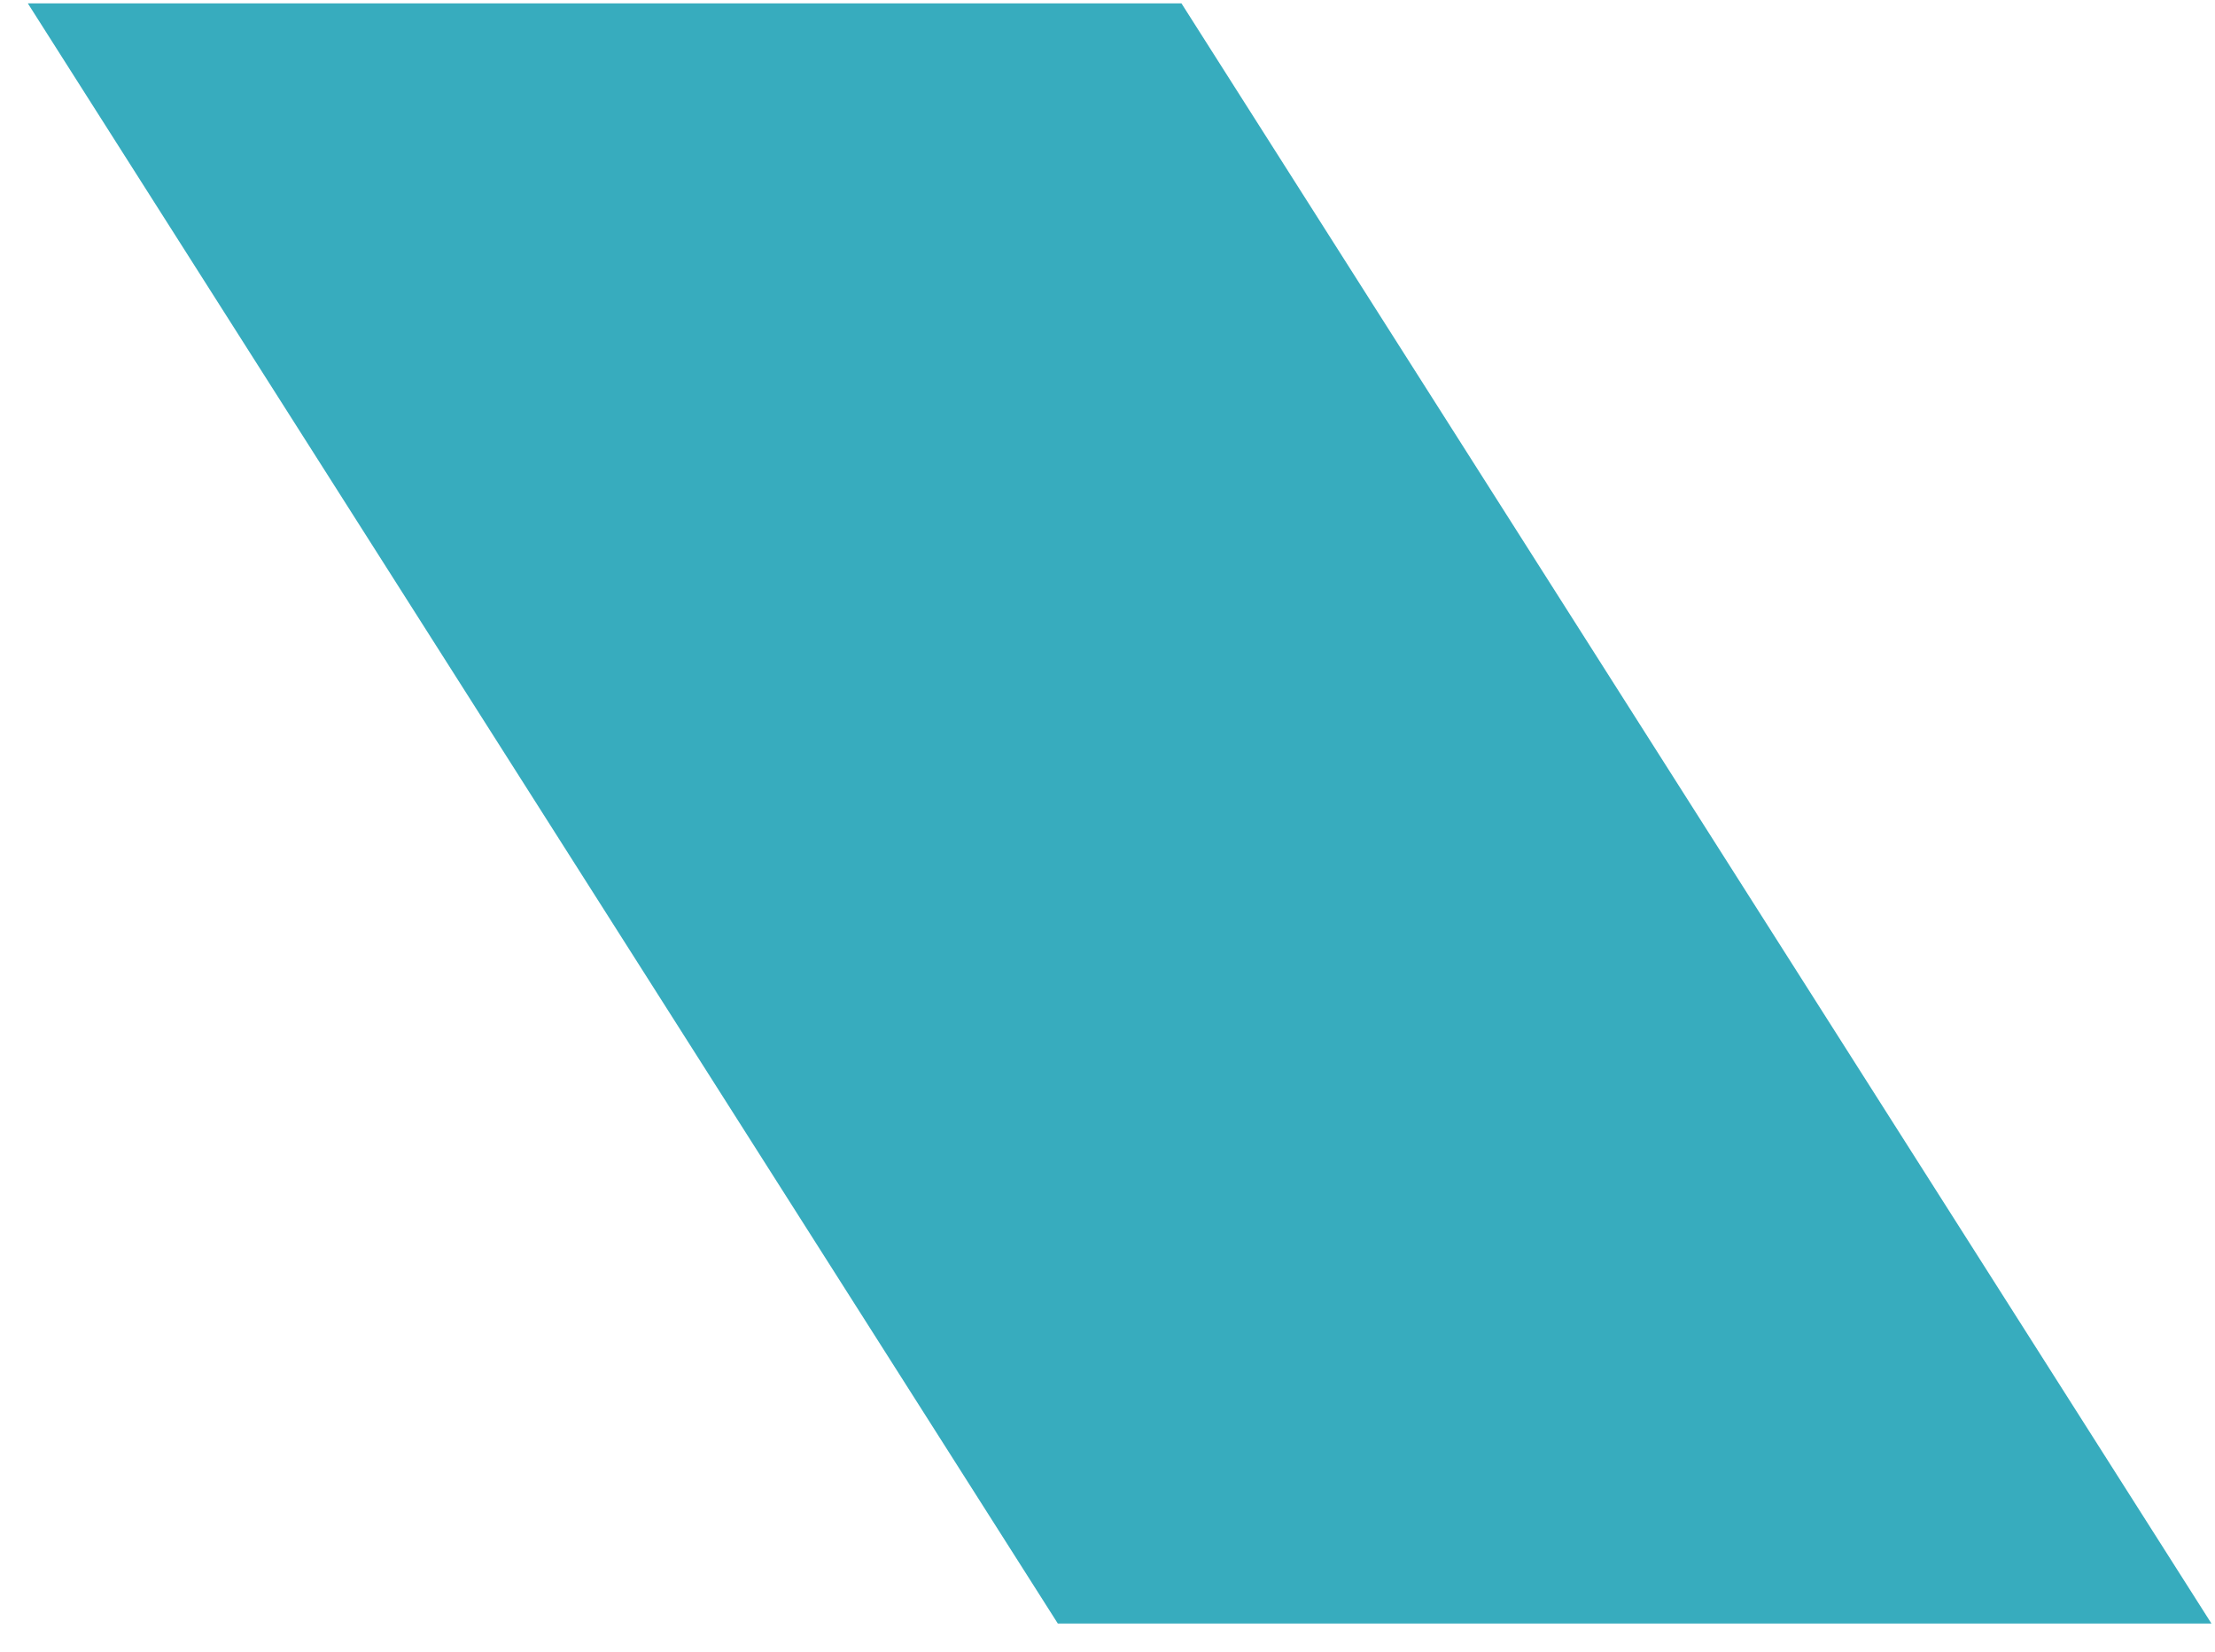 <?xml version="1.0" encoding="UTF-8"?> <svg xmlns="http://www.w3.org/2000/svg" width="63" height="47" viewBox="0 0 63 47" fill="none"> <path d="M33.603 0.095H0.791L30.087 46.188H62.899L33.603 0.095Z" fill="#37ACBE"></path> </svg> 